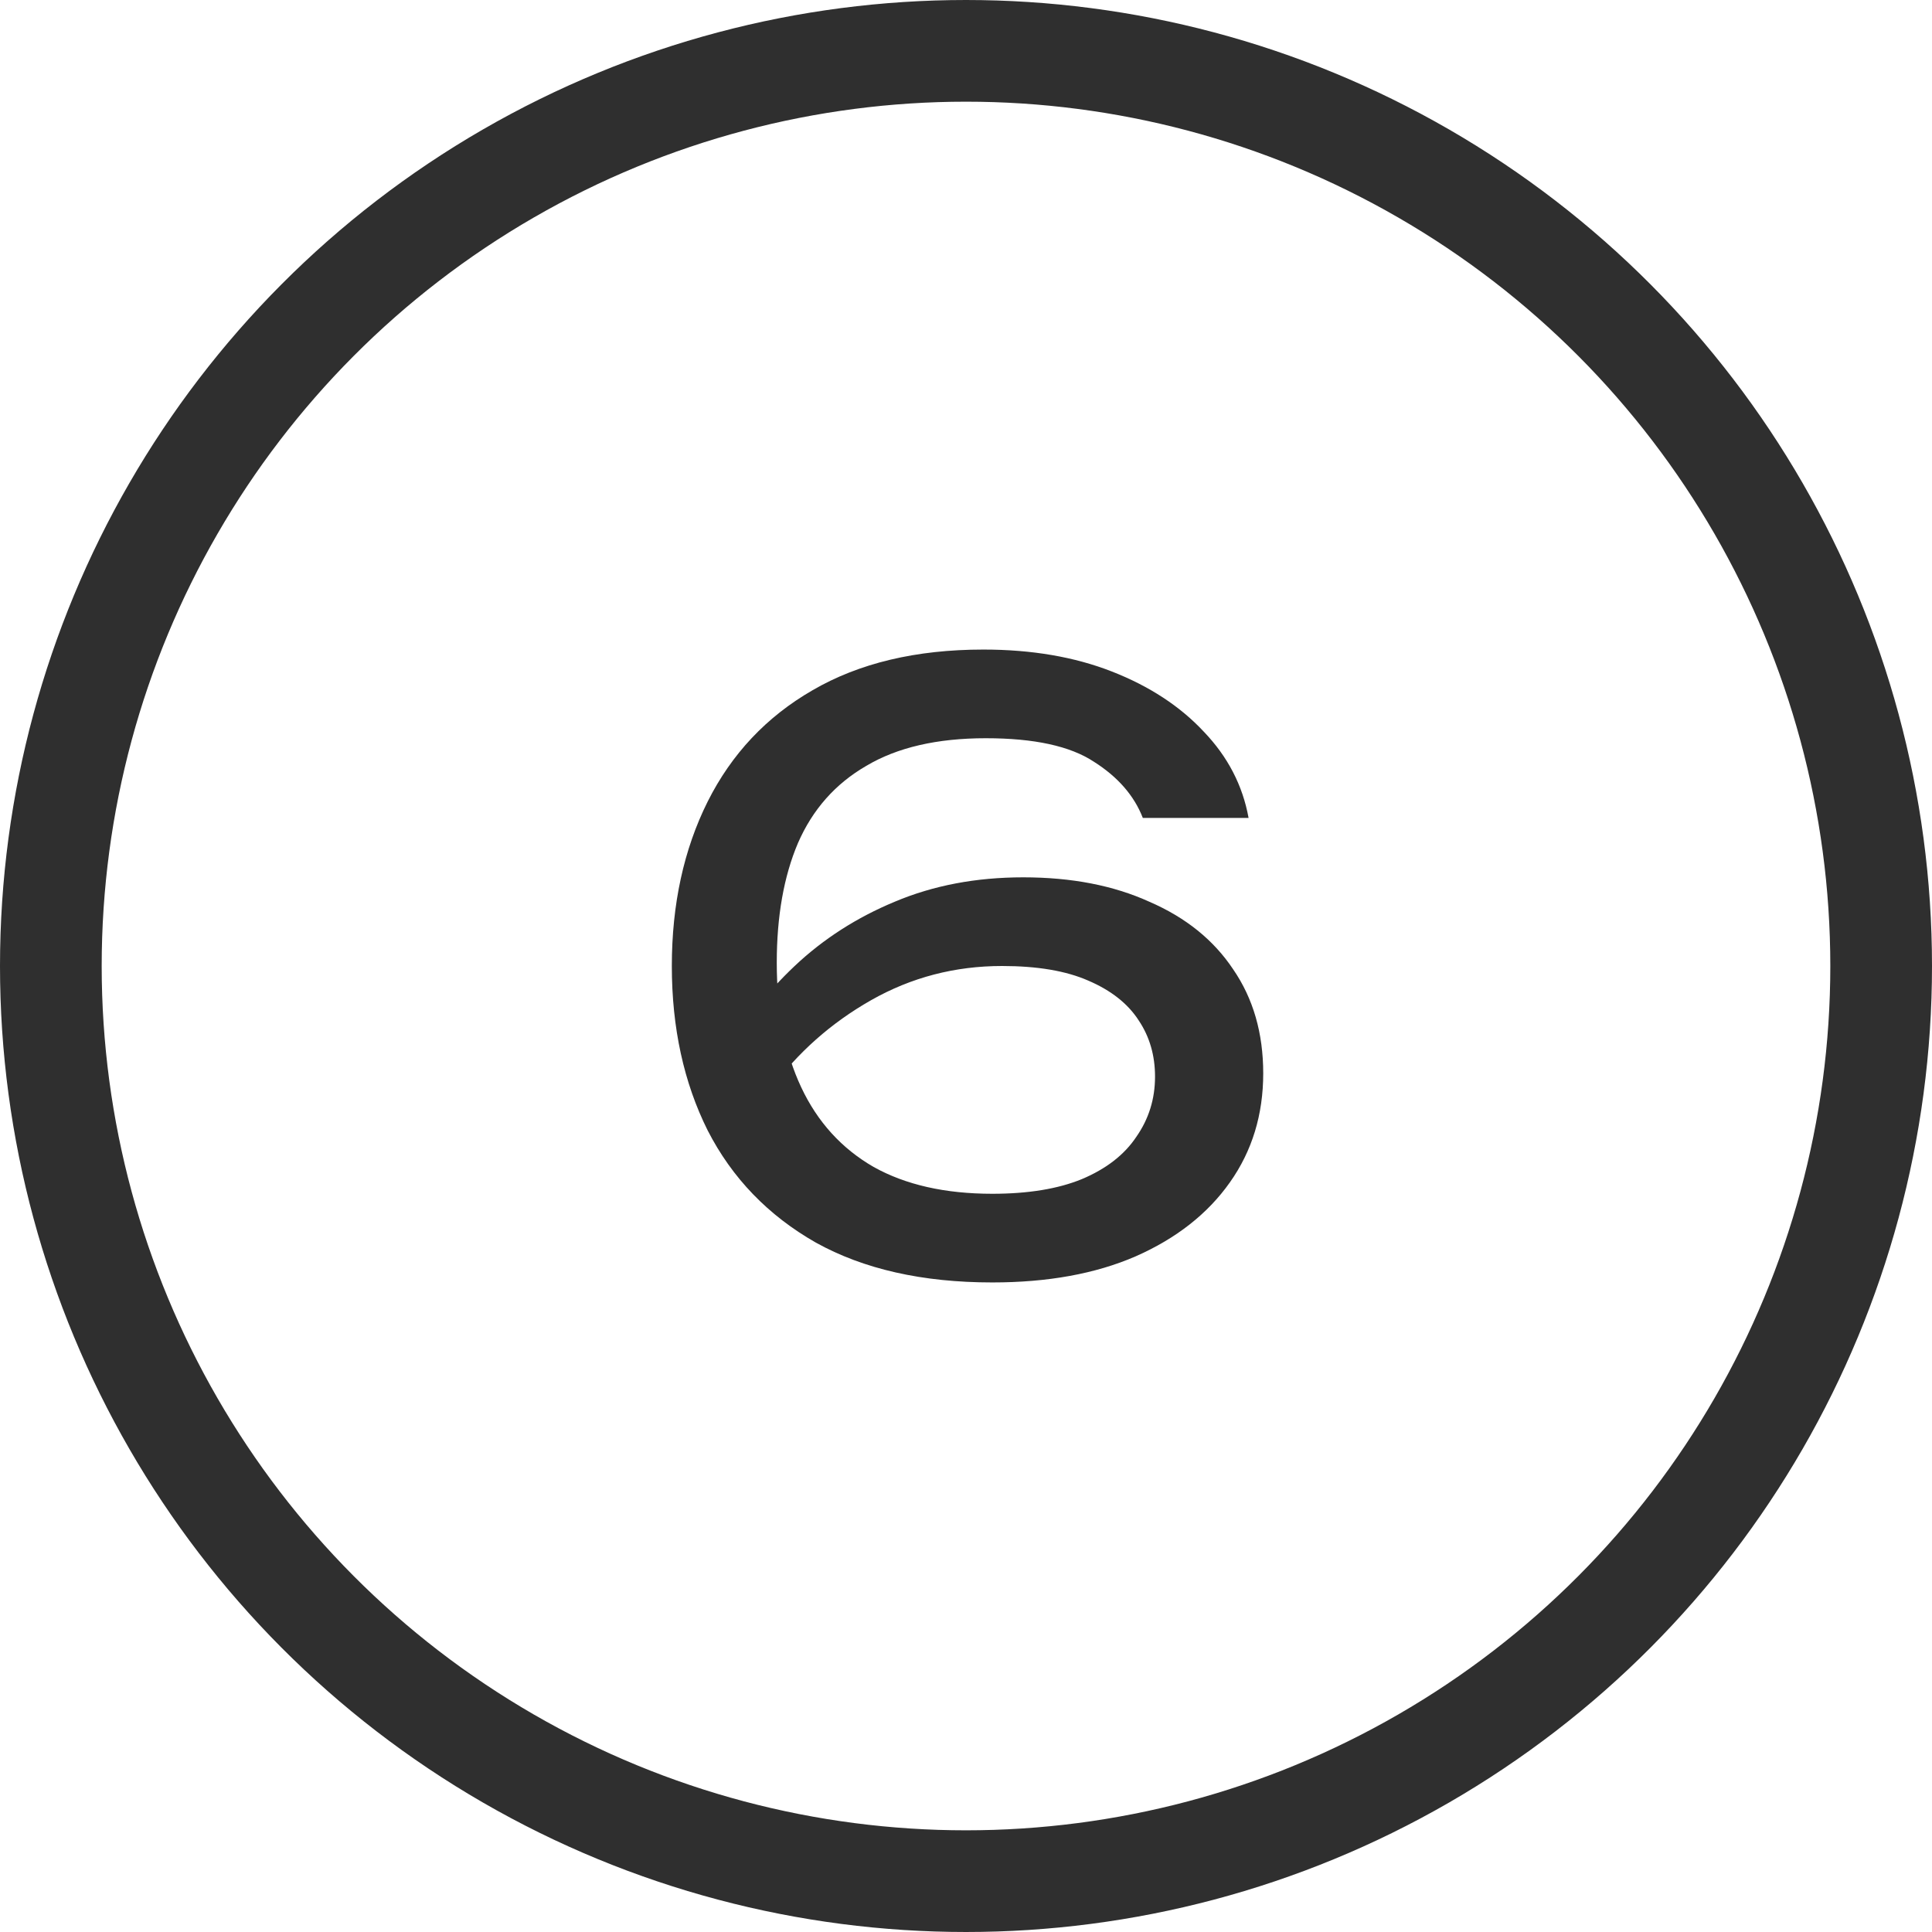 <?xml version="1.0" encoding="UTF-8"?> <svg xmlns="http://www.w3.org/2000/svg" width="19" height="19" viewBox="0 0 19 19" fill="none"><circle cx="9.5" cy="9.5" r="9" stroke="#2F2F2F"></circle><path d="M9.671 6.388C10.146 6.388 10.567 6.46 10.935 6.604C11.303 6.748 11.605 6.945 11.839 7.196C12.074 7.441 12.221 7.724 12.279 8.044H11.239C11.154 7.825 10.994 7.641 10.759 7.492C10.525 7.337 10.17 7.26 9.695 7.26C9.215 7.26 8.823 7.351 8.519 7.532C8.215 7.708 7.991 7.961 7.847 8.292C7.709 8.617 7.639 9.009 7.639 9.468C7.639 9.943 7.719 10.351 7.879 10.692C8.039 11.033 8.277 11.295 8.591 11.476C8.906 11.652 9.295 11.74 9.759 11.74C10.111 11.74 10.405 11.692 10.639 11.596C10.879 11.495 11.058 11.356 11.175 11.18C11.298 11.004 11.359 10.807 11.359 10.588C11.359 10.38 11.306 10.196 11.199 10.036C11.093 9.871 10.927 9.74 10.703 9.644C10.485 9.548 10.202 9.5 9.855 9.5C9.391 9.5 8.962 9.612 8.567 9.836C8.173 10.06 7.845 10.351 7.583 10.708L7.135 10.38C7.311 10.055 7.538 9.761 7.815 9.5C8.098 9.233 8.426 9.023 8.799 8.868C9.178 8.708 9.599 8.628 10.063 8.628C10.538 8.628 10.951 8.708 11.303 8.868C11.661 9.023 11.935 9.244 12.127 9.532C12.325 9.82 12.423 10.161 12.423 10.556C12.423 10.961 12.314 11.319 12.095 11.628C11.877 11.937 11.567 12.18 11.167 12.356C10.773 12.527 10.303 12.612 9.759 12.612C9.071 12.612 8.493 12.481 8.023 12.22C7.554 11.953 7.199 11.585 6.959 11.116C6.725 10.647 6.607 10.108 6.607 9.5C6.607 8.892 6.725 8.353 6.959 7.884C7.194 7.415 7.538 7.049 7.991 6.788C8.45 6.521 9.01 6.388 9.671 6.388Z" fill="#2F2F2F"></path></svg> 